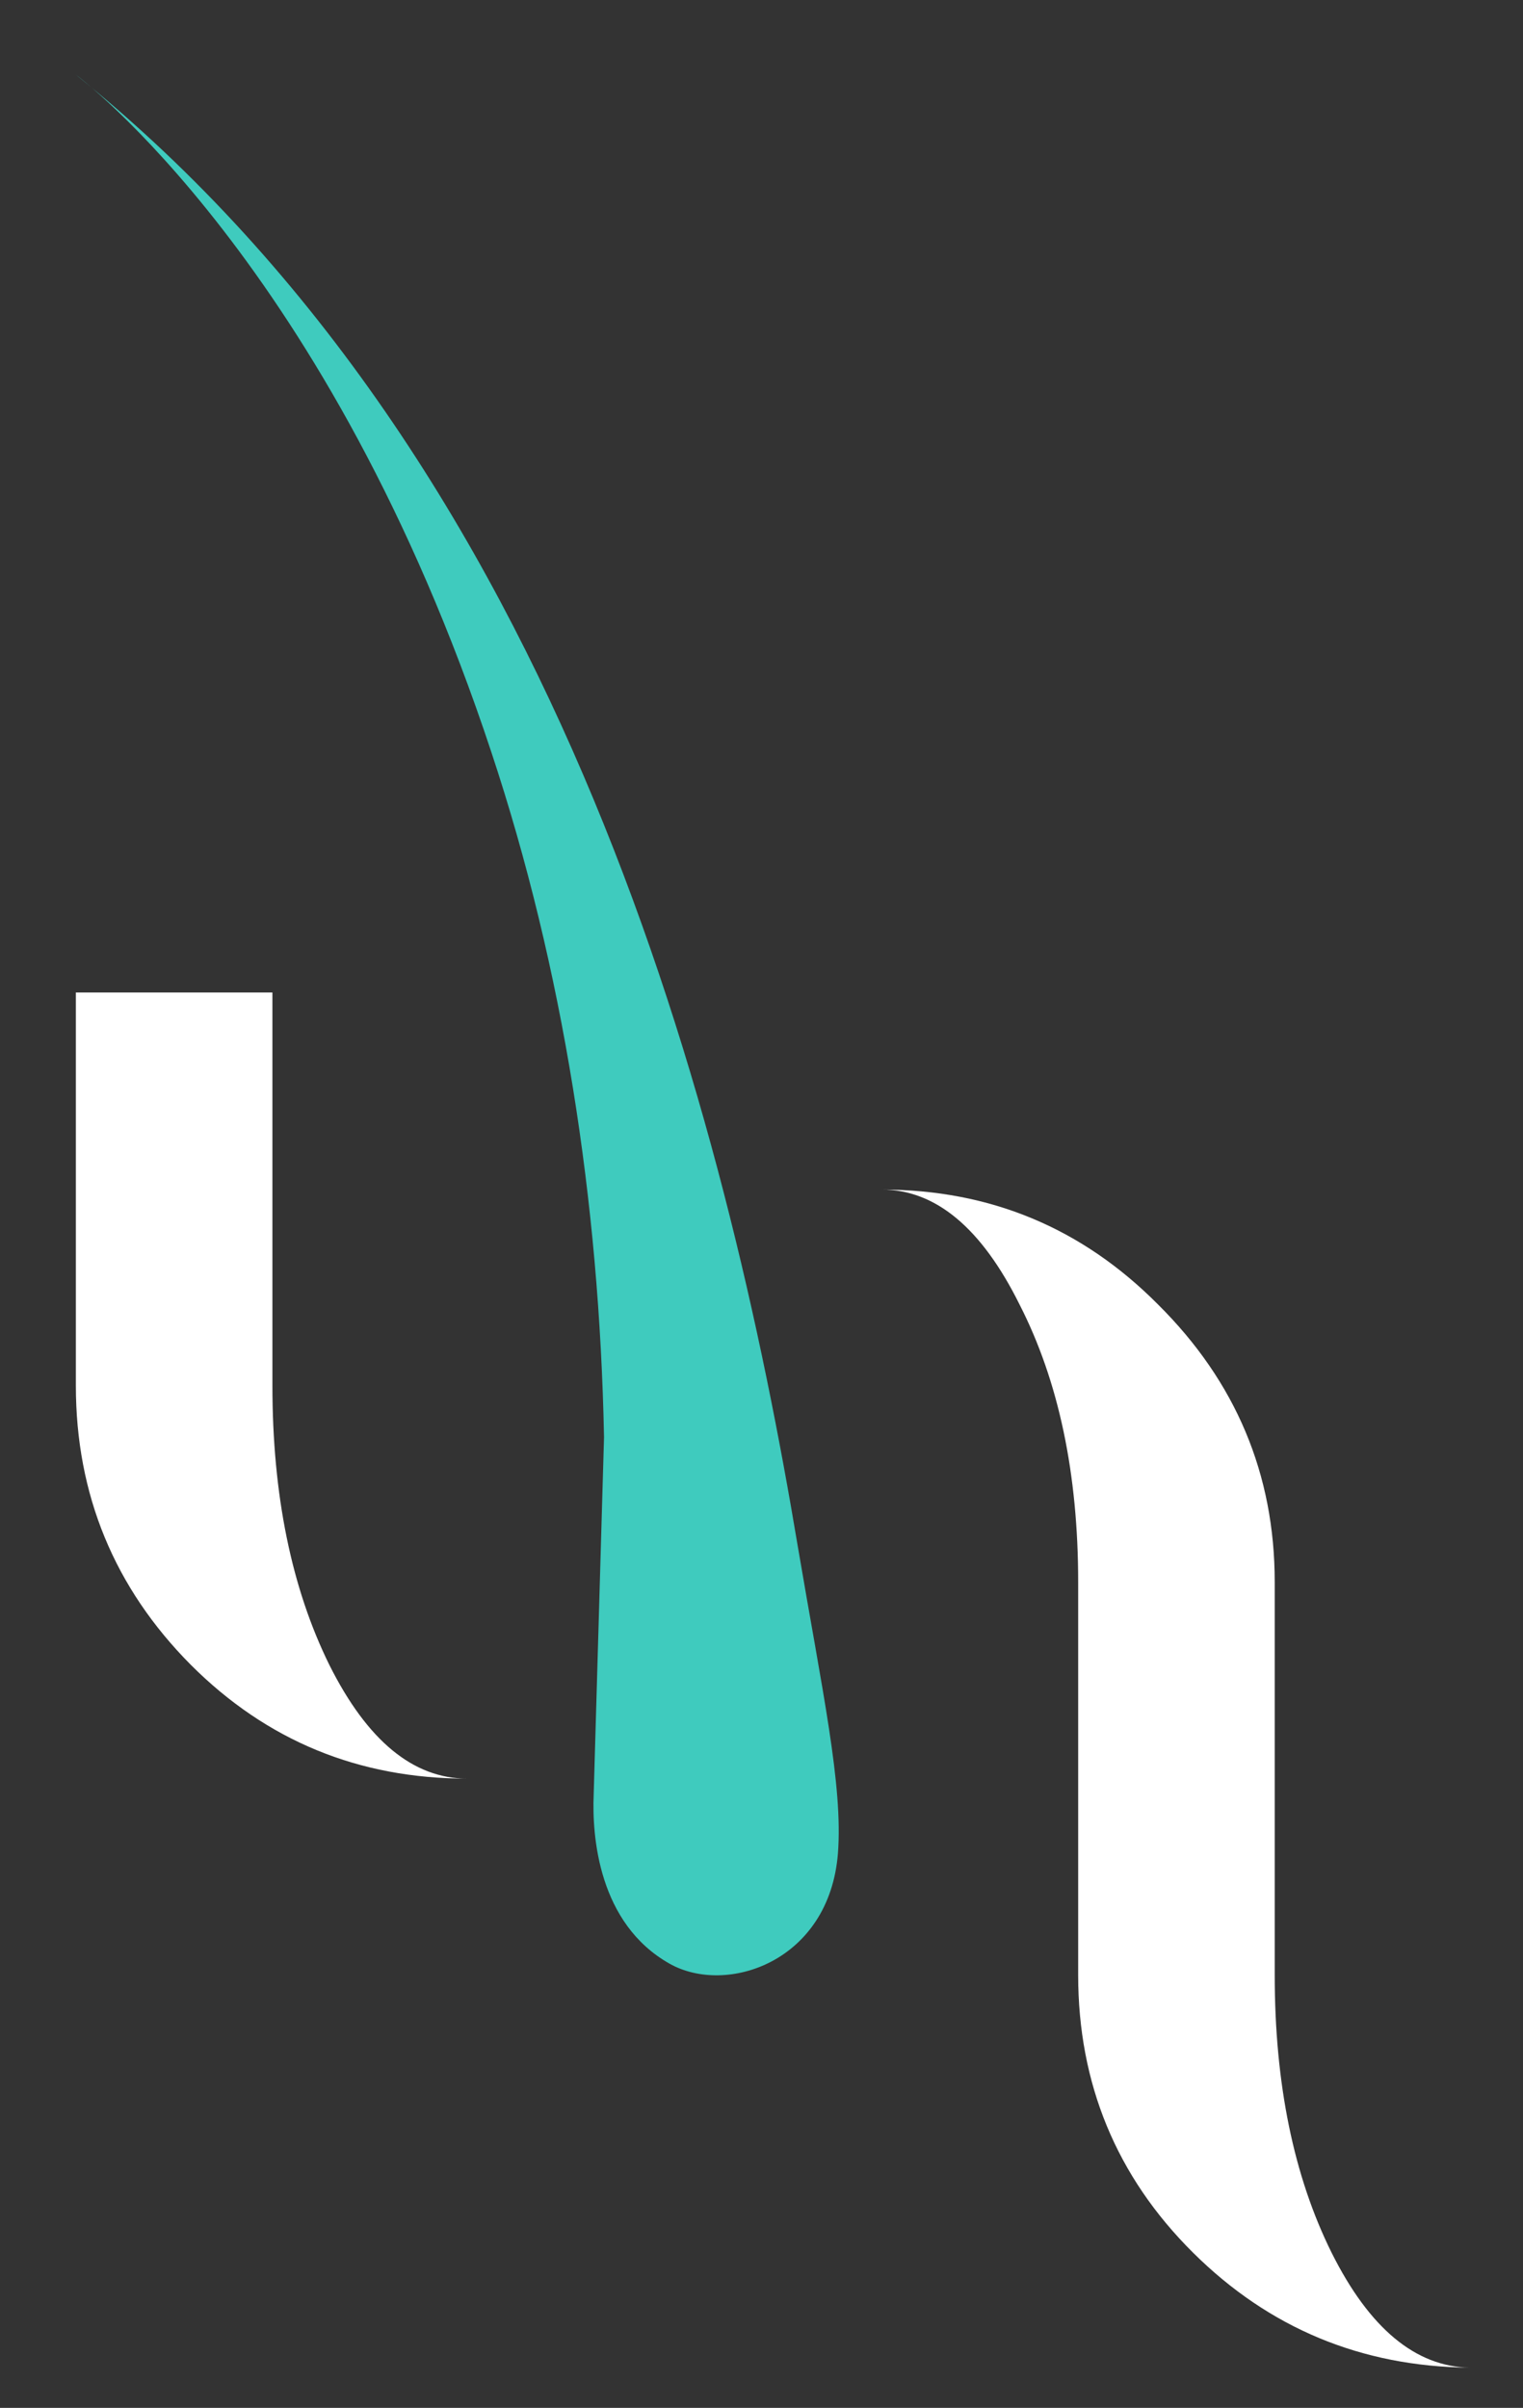 <?xml version="1.0" encoding="UTF-8"?>
<svg xmlns="http://www.w3.org/2000/svg" xmlns:xlink="http://www.w3.org/1999/xlink" version="1.1" id="Ebene_1" x="0px" y="0px" viewBox="0 0 265 419" style="enable-background:new 0 0 265 419;" xml:space="preserve">
<rect x="0" y="0" width="265" height="419" fill="#333333" stroke="none"/>
<style type="text/css">
	.st0{fill:#3FCBBE;}
	.st1{fill:#FFFFFF;}
</style>
<path class="st0" d="M103.3,312.3c-0.3,7.2,0.8,22.4,13.2,29.4c9.9,5.6,27.8-0.3,29.3-19.2c0.9-11.8-2.7-28.1-7-53.5  C126.5,195.4,98.2,81.4,13.2,13c0,0,44.1,32.6,72.3,117.9c12.5,37.7,18.8,78.3,19.6,119.2L103.3,312.3z"></path>
<path class="st1" d="M33.2,289.7c-13.3-13.4-20-29.6-20-48.6v-68.4h34.2v68.4c0,19,3.3,35.2,9.9,48.6c6.6,13.2,14.6,19.8,24,19.8  C62.4,309.5,46.4,302.9,33.2,289.7z"></path>
<path class="st1" d="M207.6,392c-13.4-13.3-20-29.5-20-48.3v-68.4c0-18.9-3.4-35-10.2-48.3c-6.6-13.3-14.6-20-24-20  c18.9,0,34.9,6.7,48.1,20c13.5,13.4,20.3,29.5,20.3,48.3v68.4c0,18.9,3.3,35,9.9,48.3c6.6,13.2,14.6,19.8,24,20  C236.8,411.8,220.8,405.1,207.6,392z"></path>
</svg>
